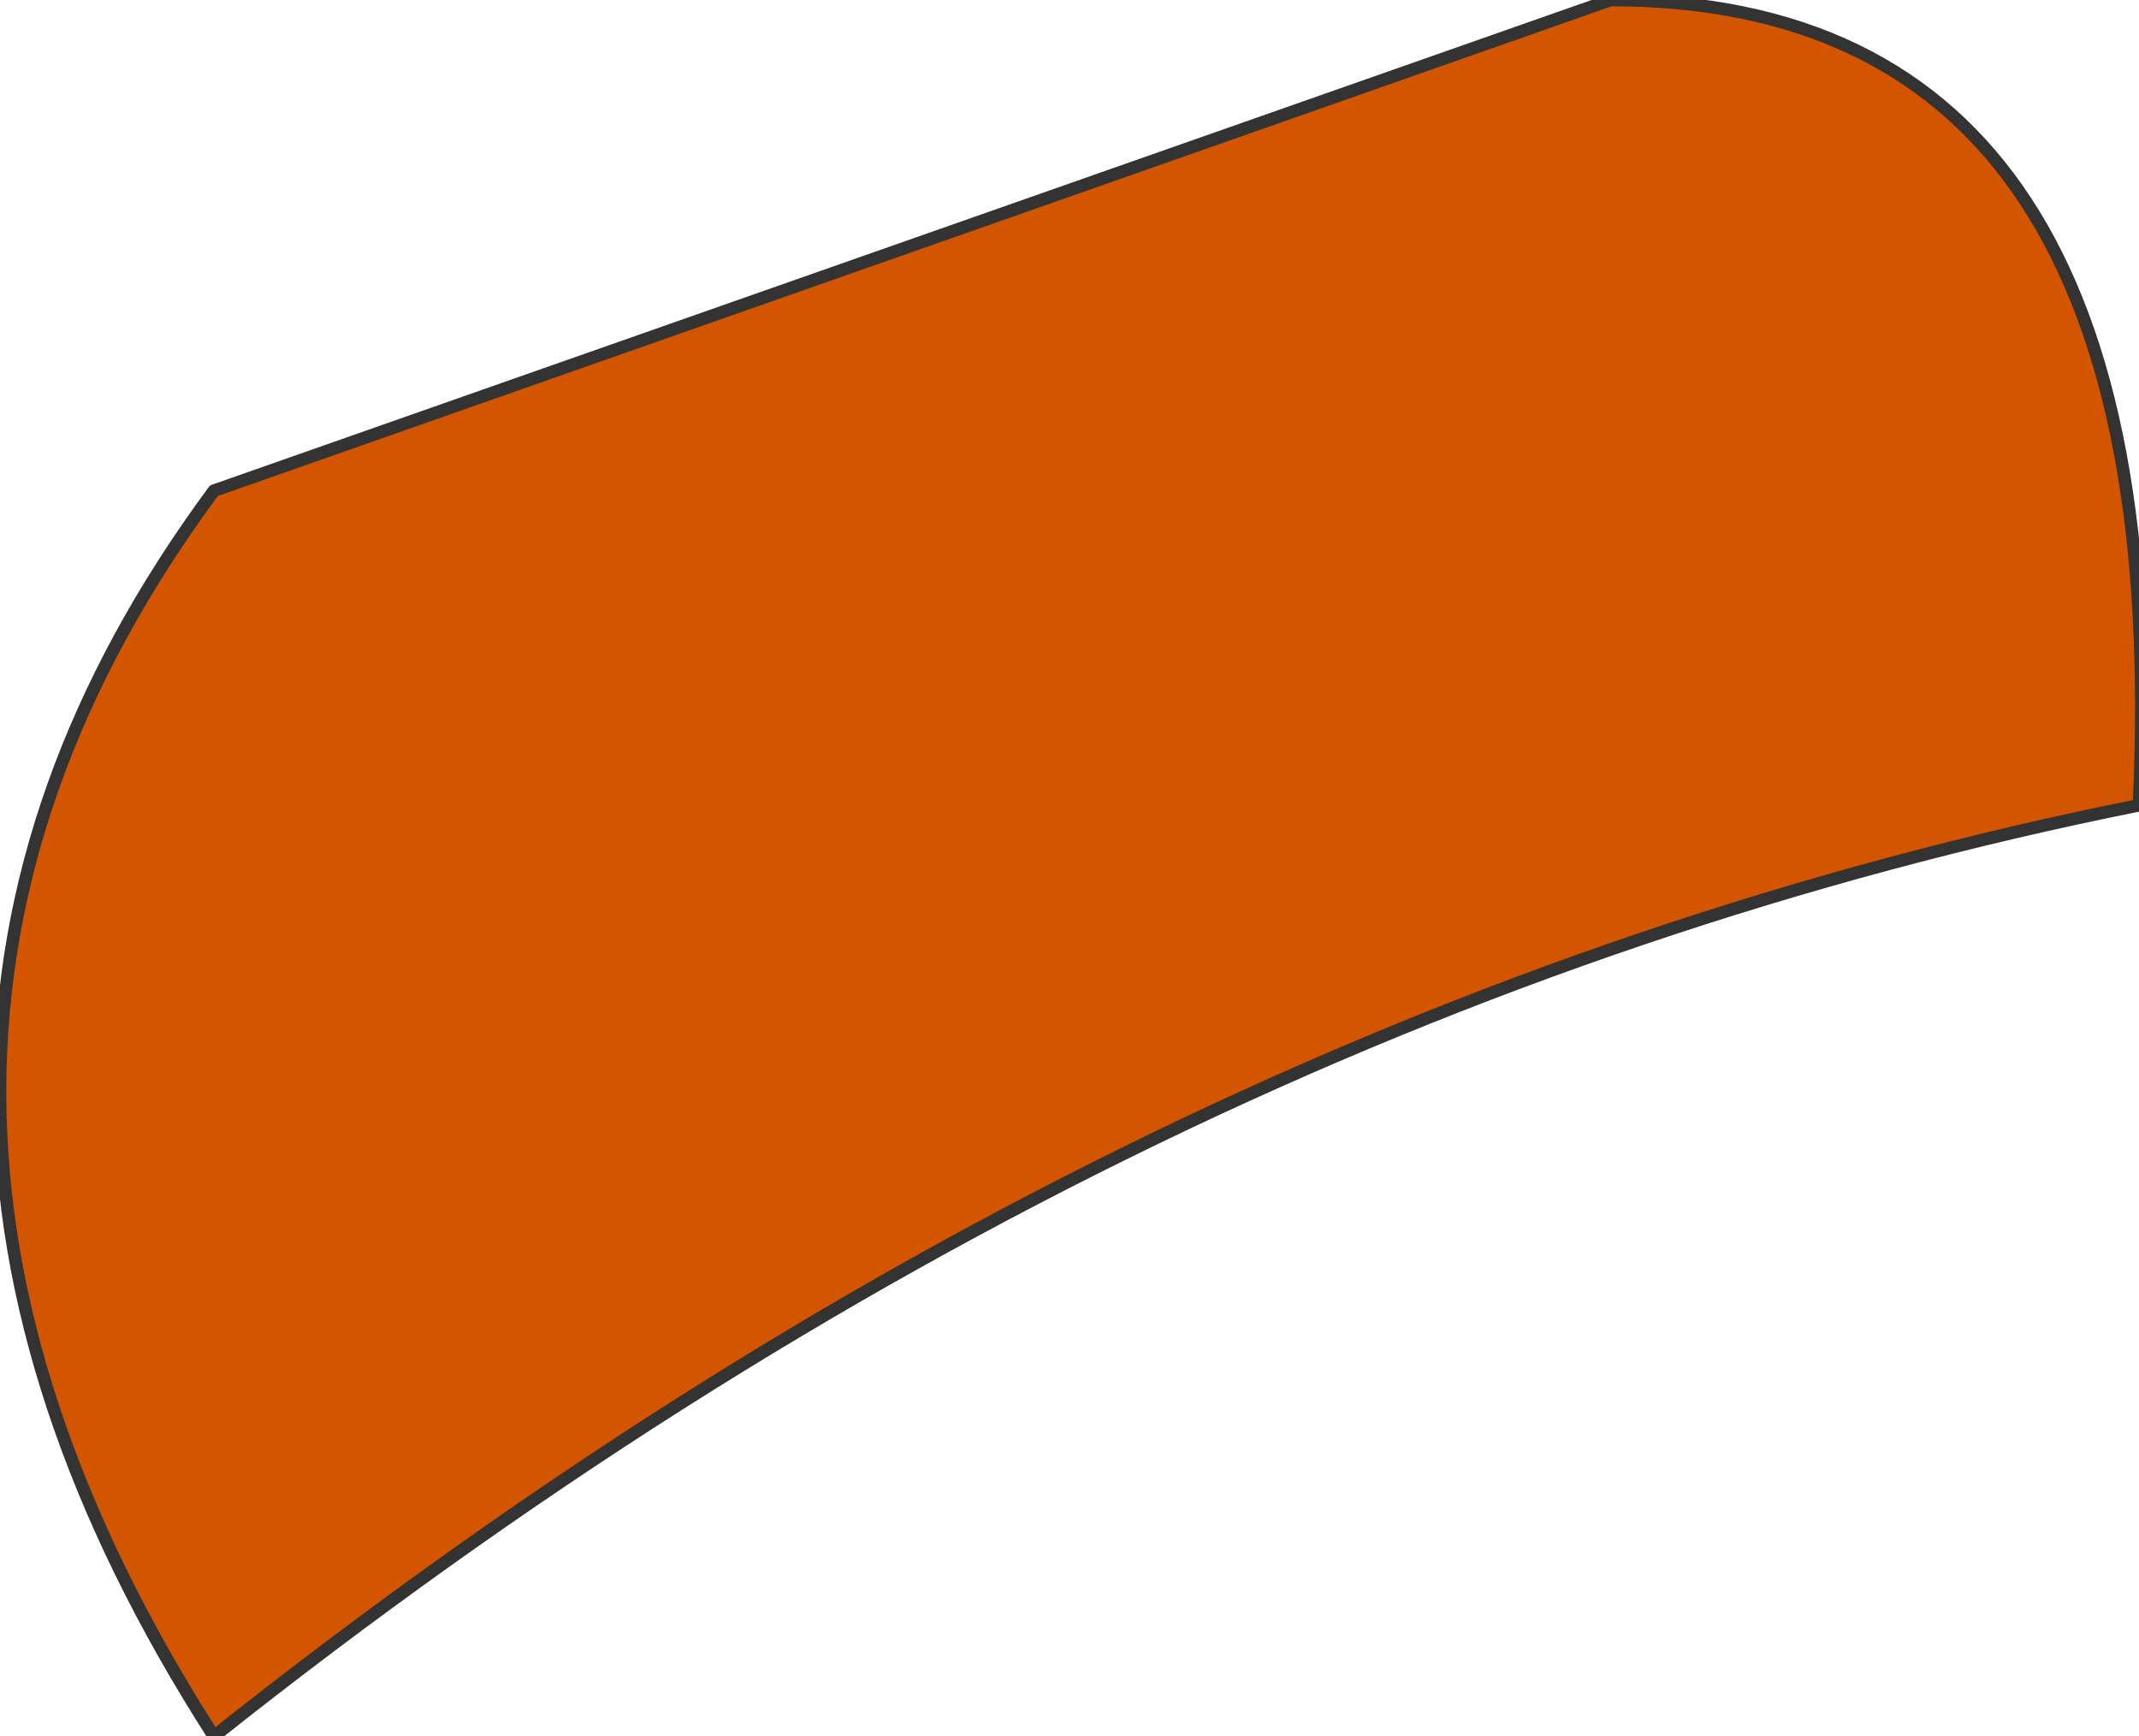 <?xml version="1.0" encoding="UTF-8" standalone="no"?>
<svg xmlns:xlink="http://www.w3.org/1999/xlink" height="6.9px" width="8.5px" xmlns="http://www.w3.org/2000/svg">
  <g transform="matrix(1.0, 0.0, 0.0, 1.0, 4.25, 3.45)">
    <path d="M-3.4 3.45 Q-5.1 0.8 -3.4 -1.5 L2.15 -3.45 Q4.4 -3.45 4.25 -0.25 0.25 0.55 -3.4 3.45" fill="#d45500" fill-rule="evenodd" stroke="none"/>
    <path d="M-3.4 3.45 Q-5.1 0.8 -3.4 -1.5 L2.15 -3.45 Q4.4 -3.45 4.25 -0.25 0.25 0.55 -3.4 3.45 Z" fill="none" stroke="#333333" stroke-linecap="round" stroke-linejoin="round" stroke-width="0.05"/>
  </g>
</svg>
